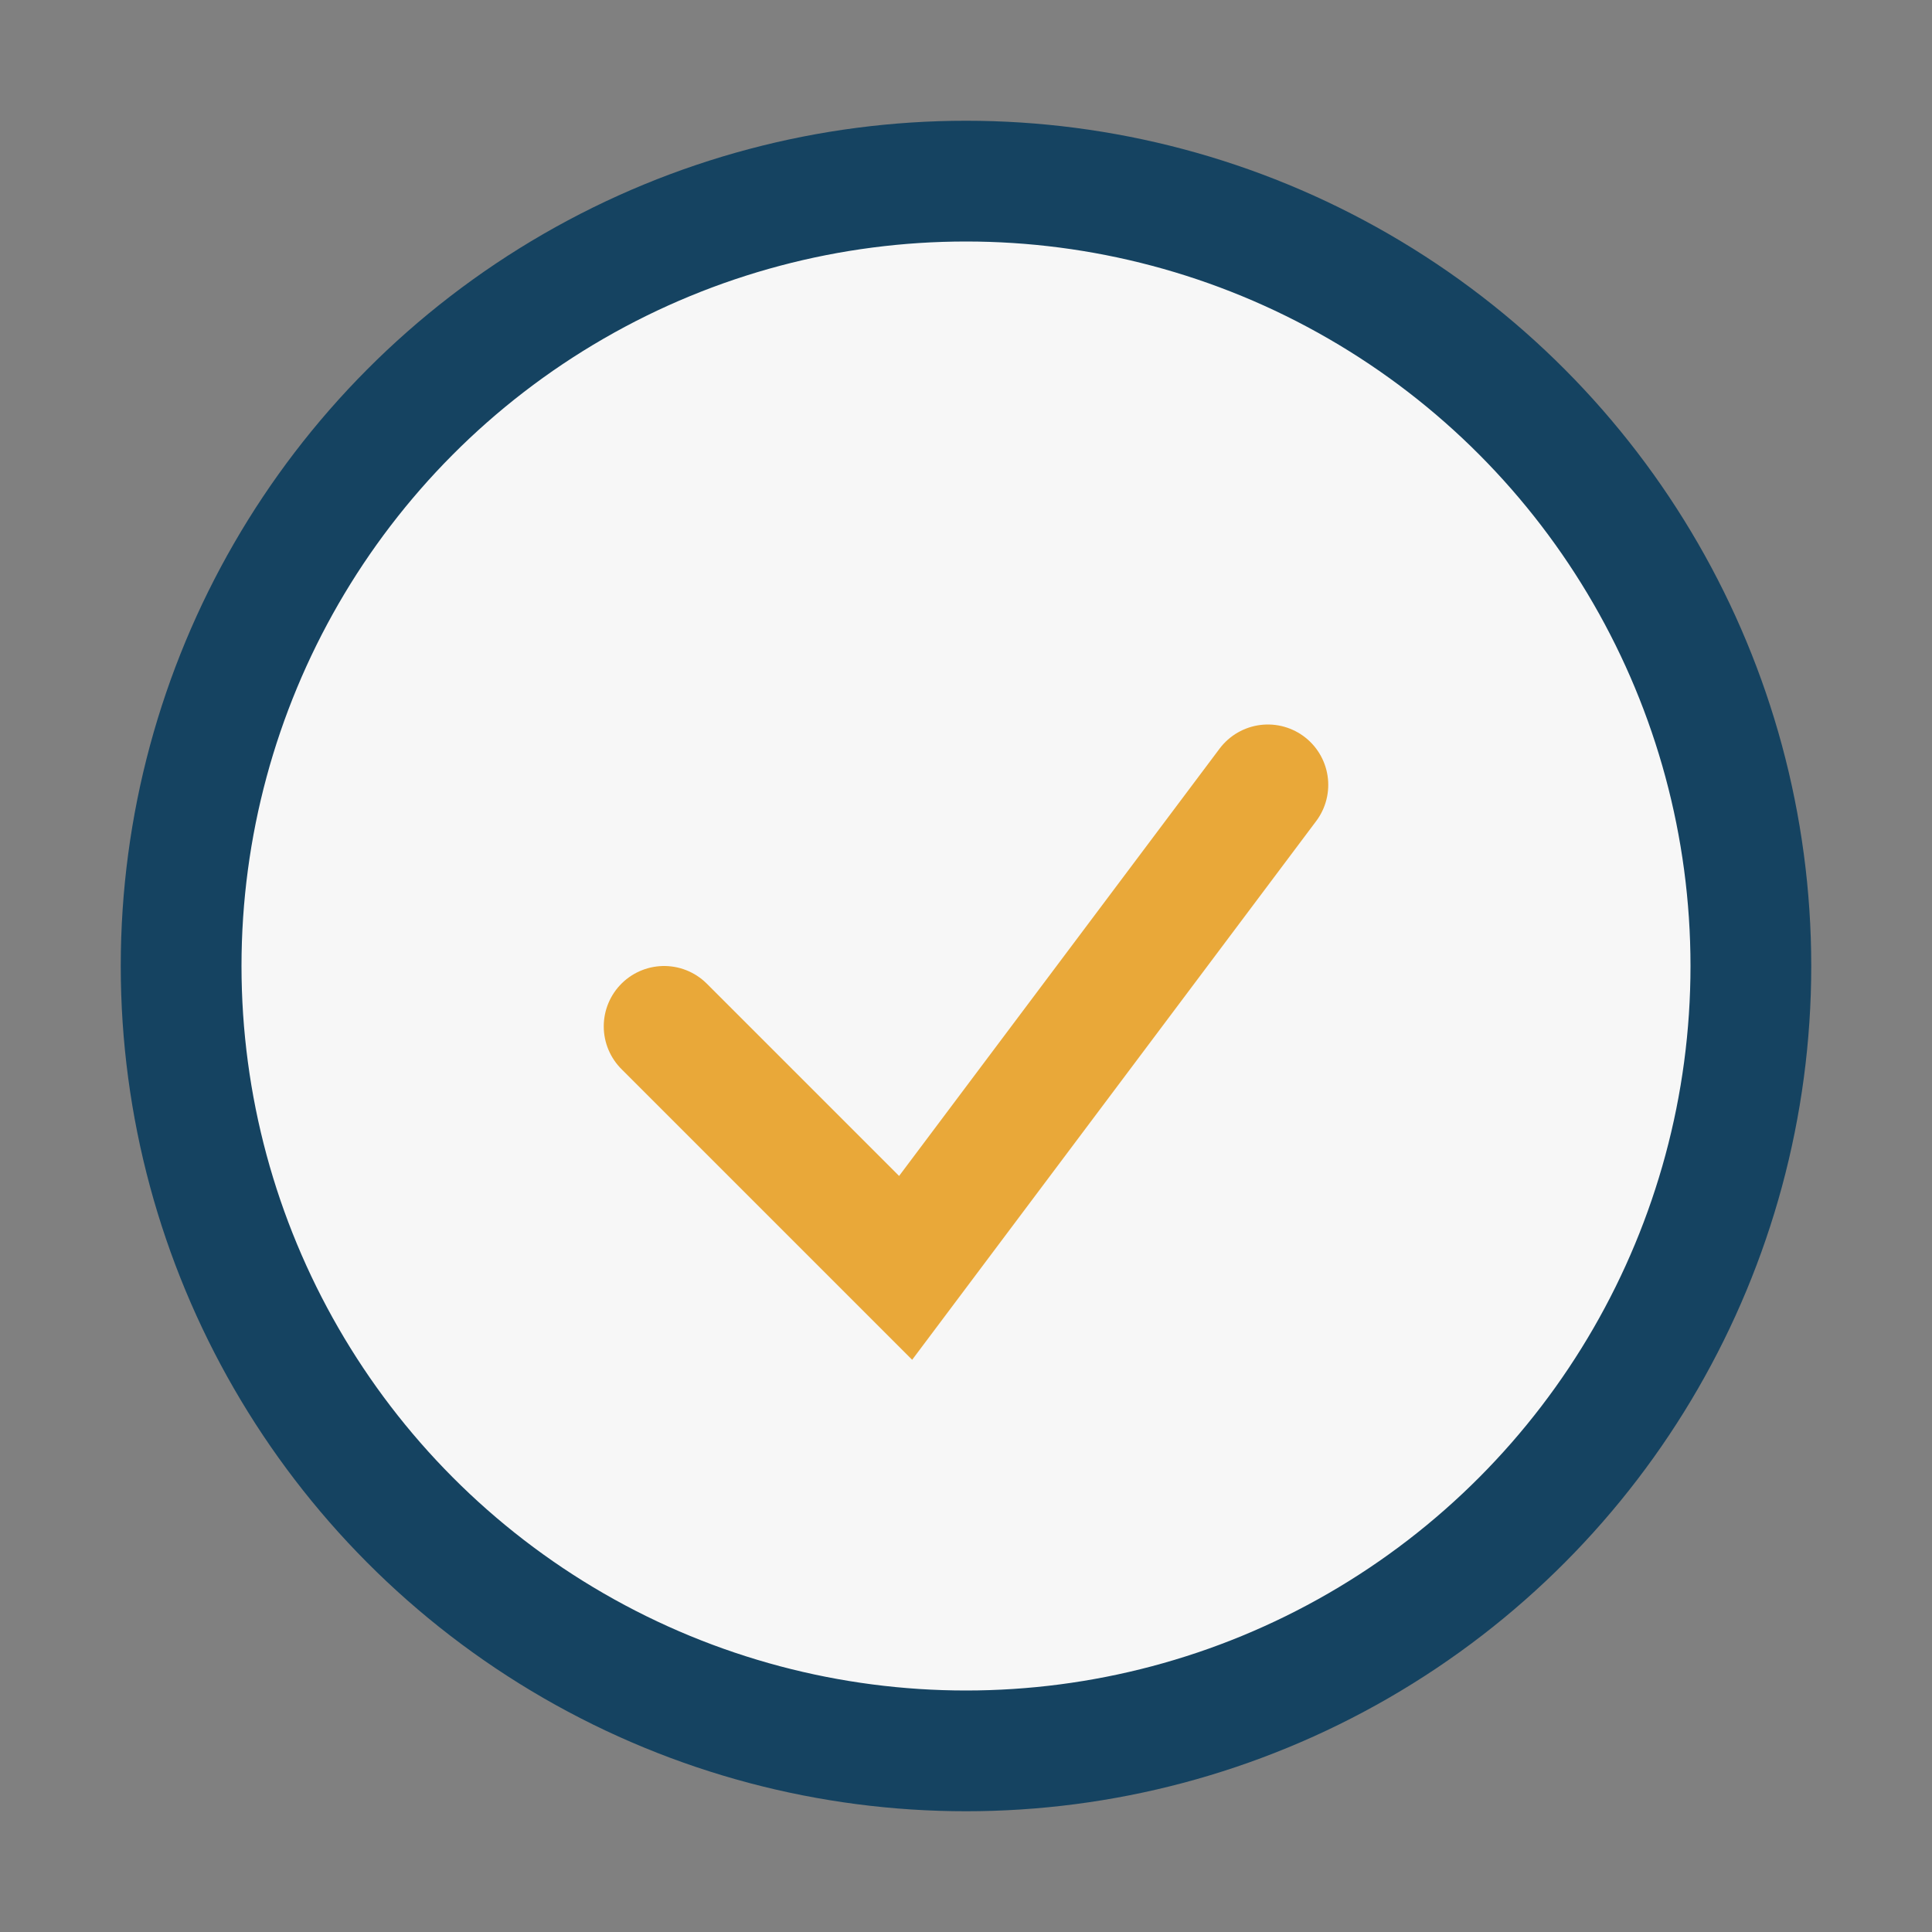 <?xml version="1.0" encoding="UTF-8"?>
<svg xmlns="http://www.w3.org/2000/svg" width="32" height="32" viewBox="0 0 32 32"><rect x="0" y="0" width="32" height="32" fill="#808080" stroke="none"/><circle cx="16" cy="16" r="13" fill="#F7F7F7" stroke="#154361" stroke-width="2"/><path d="M11 17l4 4 6-8" stroke="#E9A839" stroke-width="2" fill="none" stroke-linecap="round"/></svg>